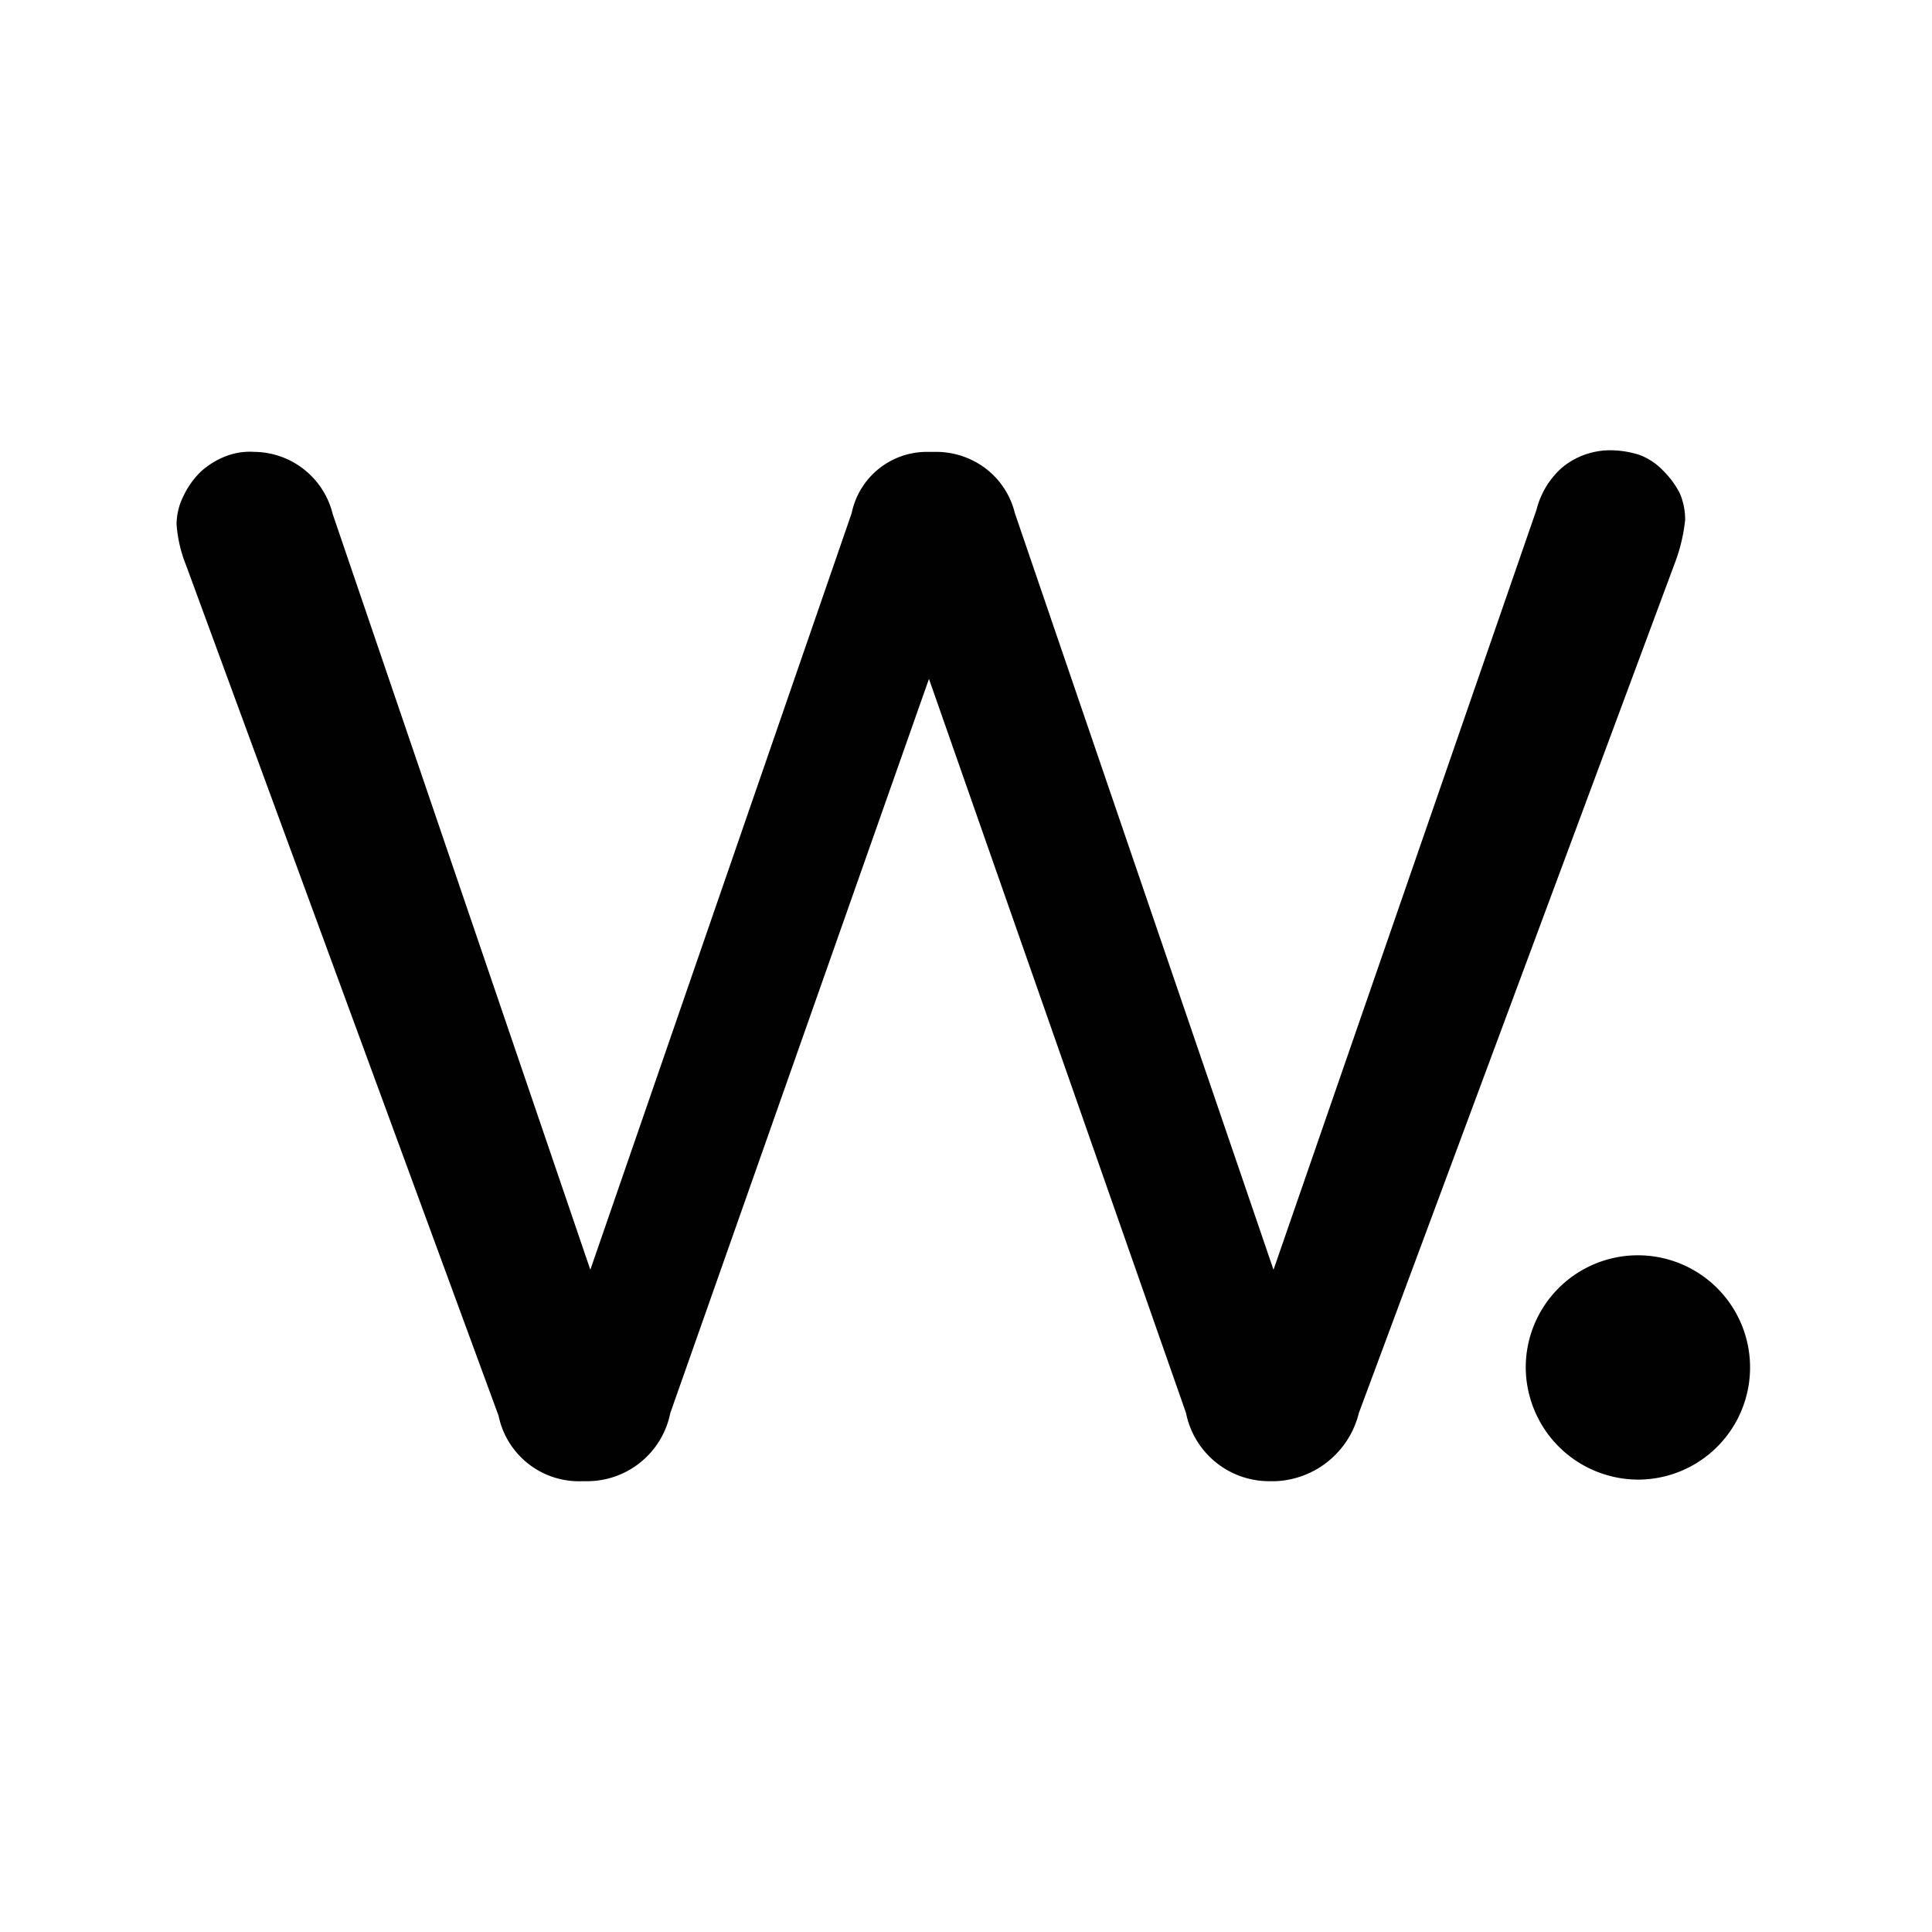 <svg id="Layer_1" data-name="Layer 1" xmlns="http://www.w3.org/2000/svg" viewBox="0 0 36 36"><defs><style>.cls-1{fill:#010101;}</style></defs><path class="cls-1" d="M9.29,26.38,3.47,10.54a2.54,2.54,0,0,1-.18-.77,1.19,1.19,0,0,1,.13-.53,1.55,1.55,0,0,1,.32-.45,1.49,1.49,0,0,1,.47-.29,1.25,1.25,0,0,1,.53-.08A1.52,1.52,0,0,1,6.2,9.58L11,23.66l4.87-14.1a1.43,1.43,0,0,1,1.4-1.14h.16a1.53,1.53,0,0,1,.95.32,1.49,1.49,0,0,1,.53.82l4.82,14.1L28.63,9.5a1.55,1.55,0,0,1,.48-.79A1.41,1.41,0,0,1,30,8.39a1.84,1.84,0,0,1,.53.08,1.16,1.16,0,0,1,.45.29,1.66,1.66,0,0,1,.32.43,1.24,1.24,0,0,1,.1.5,3.17,3.17,0,0,1-.18.77L25.32,26.33a1.67,1.67,0,0,1-1.56,1.27h-.1a1.58,1.58,0,0,1-1.56-1.27L17.31,12.65,12.49,26.33a1.58,1.58,0,0,1-1.56,1.27h-.08A1.53,1.53,0,0,1,9.29,26.38Z"/><path class="cls-1" d="M30.57,27.57a2.09,2.09,0,1,0-2.14-2.09A2.1,2.1,0,0,0,30.57,27.57Z"/></svg>
